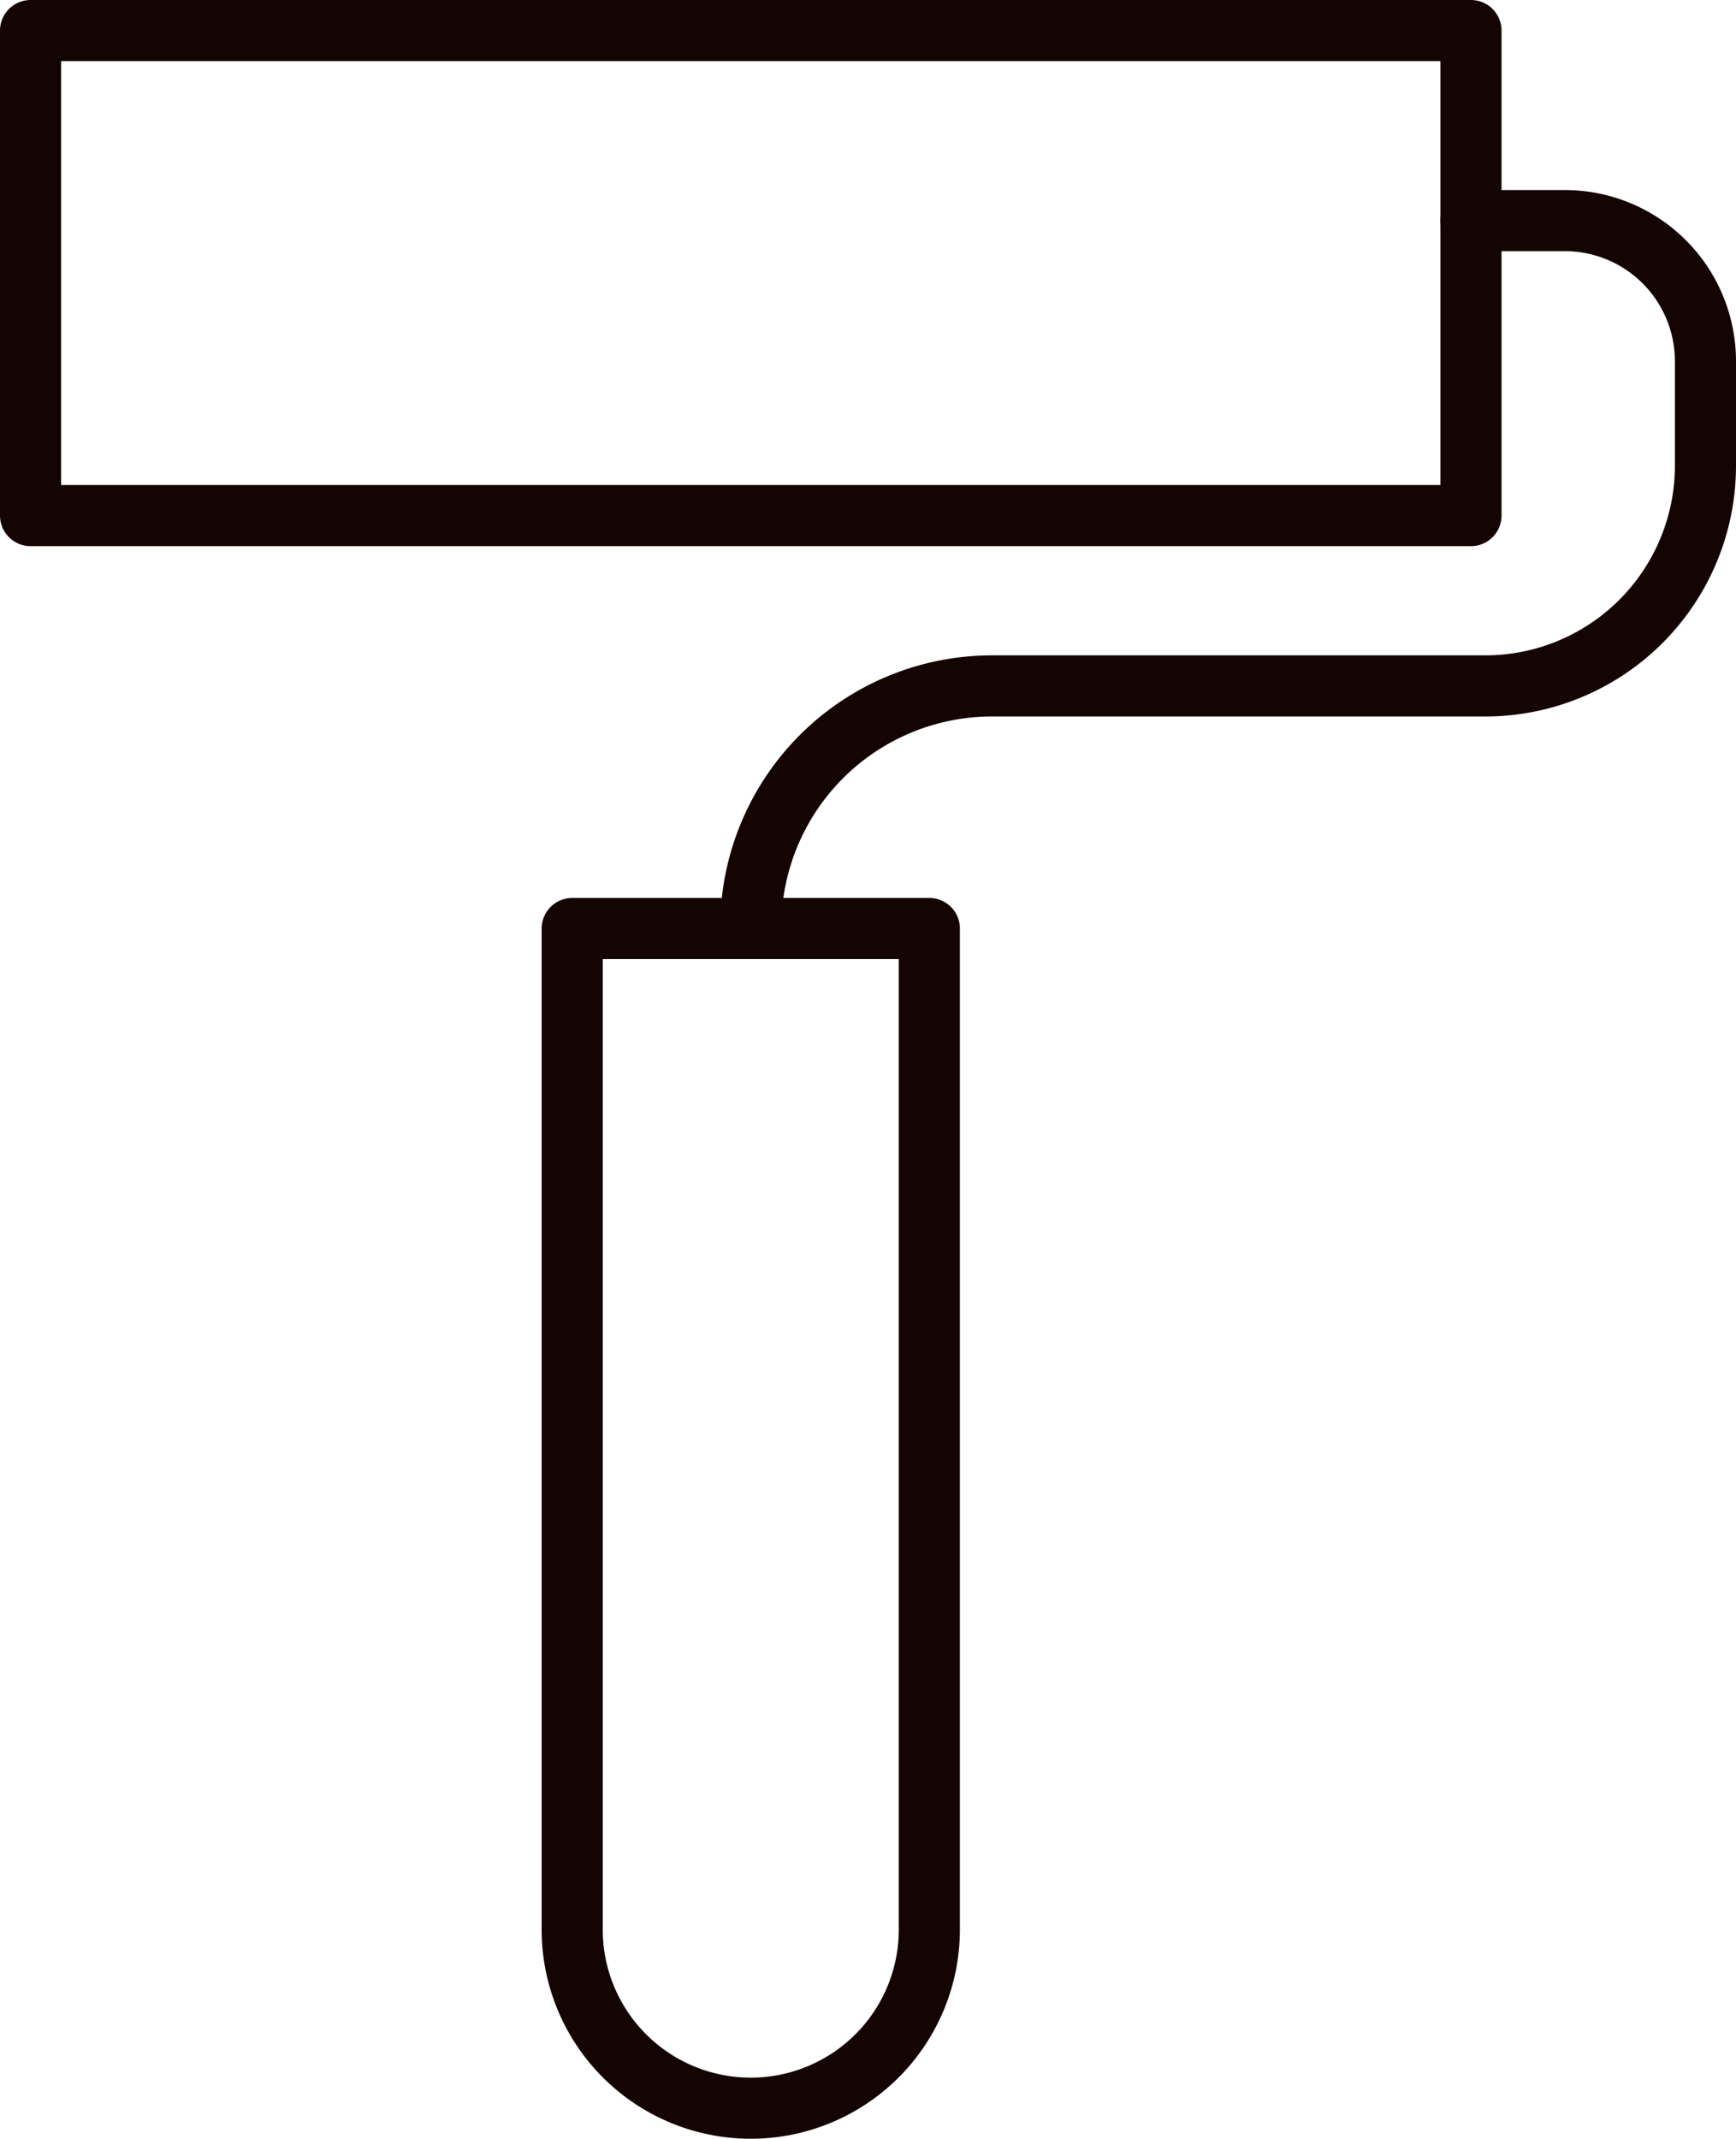 <svg xmlns="http://www.w3.org/2000/svg" viewBox="0 0 113.65 140"><defs><style>.\33 {fill:none;stroke:#140404;stroke-linecap:round;stroke-linejoin:round;stroke-width:4px;}</style></defs><g id="Layer_2" data-name="Layer 2"><g id="VECTOR"><rect class="3" x="2" y="2" width="94.3" height="31.75"></rect><path class="3" d="M96.3,14.44h6.14a9.21,9.21,0,0,1,9.21,9.21v6.77A14.42,14.42,0,0,1,97.3,44.9H64.87A15.8,15.8,0,0,0,49.15,60.78h0"></path><path class="3" d="M37.46,60.78H60.84a0,0,0,0,1,0,0v65.54A11.69,11.69,0,0,1,49.15,138h0a11.69,11.69,0,0,1-11.69-11.69V60.78A0,0,0,0,1,37.46,60.78Z"></path></g></g></svg>